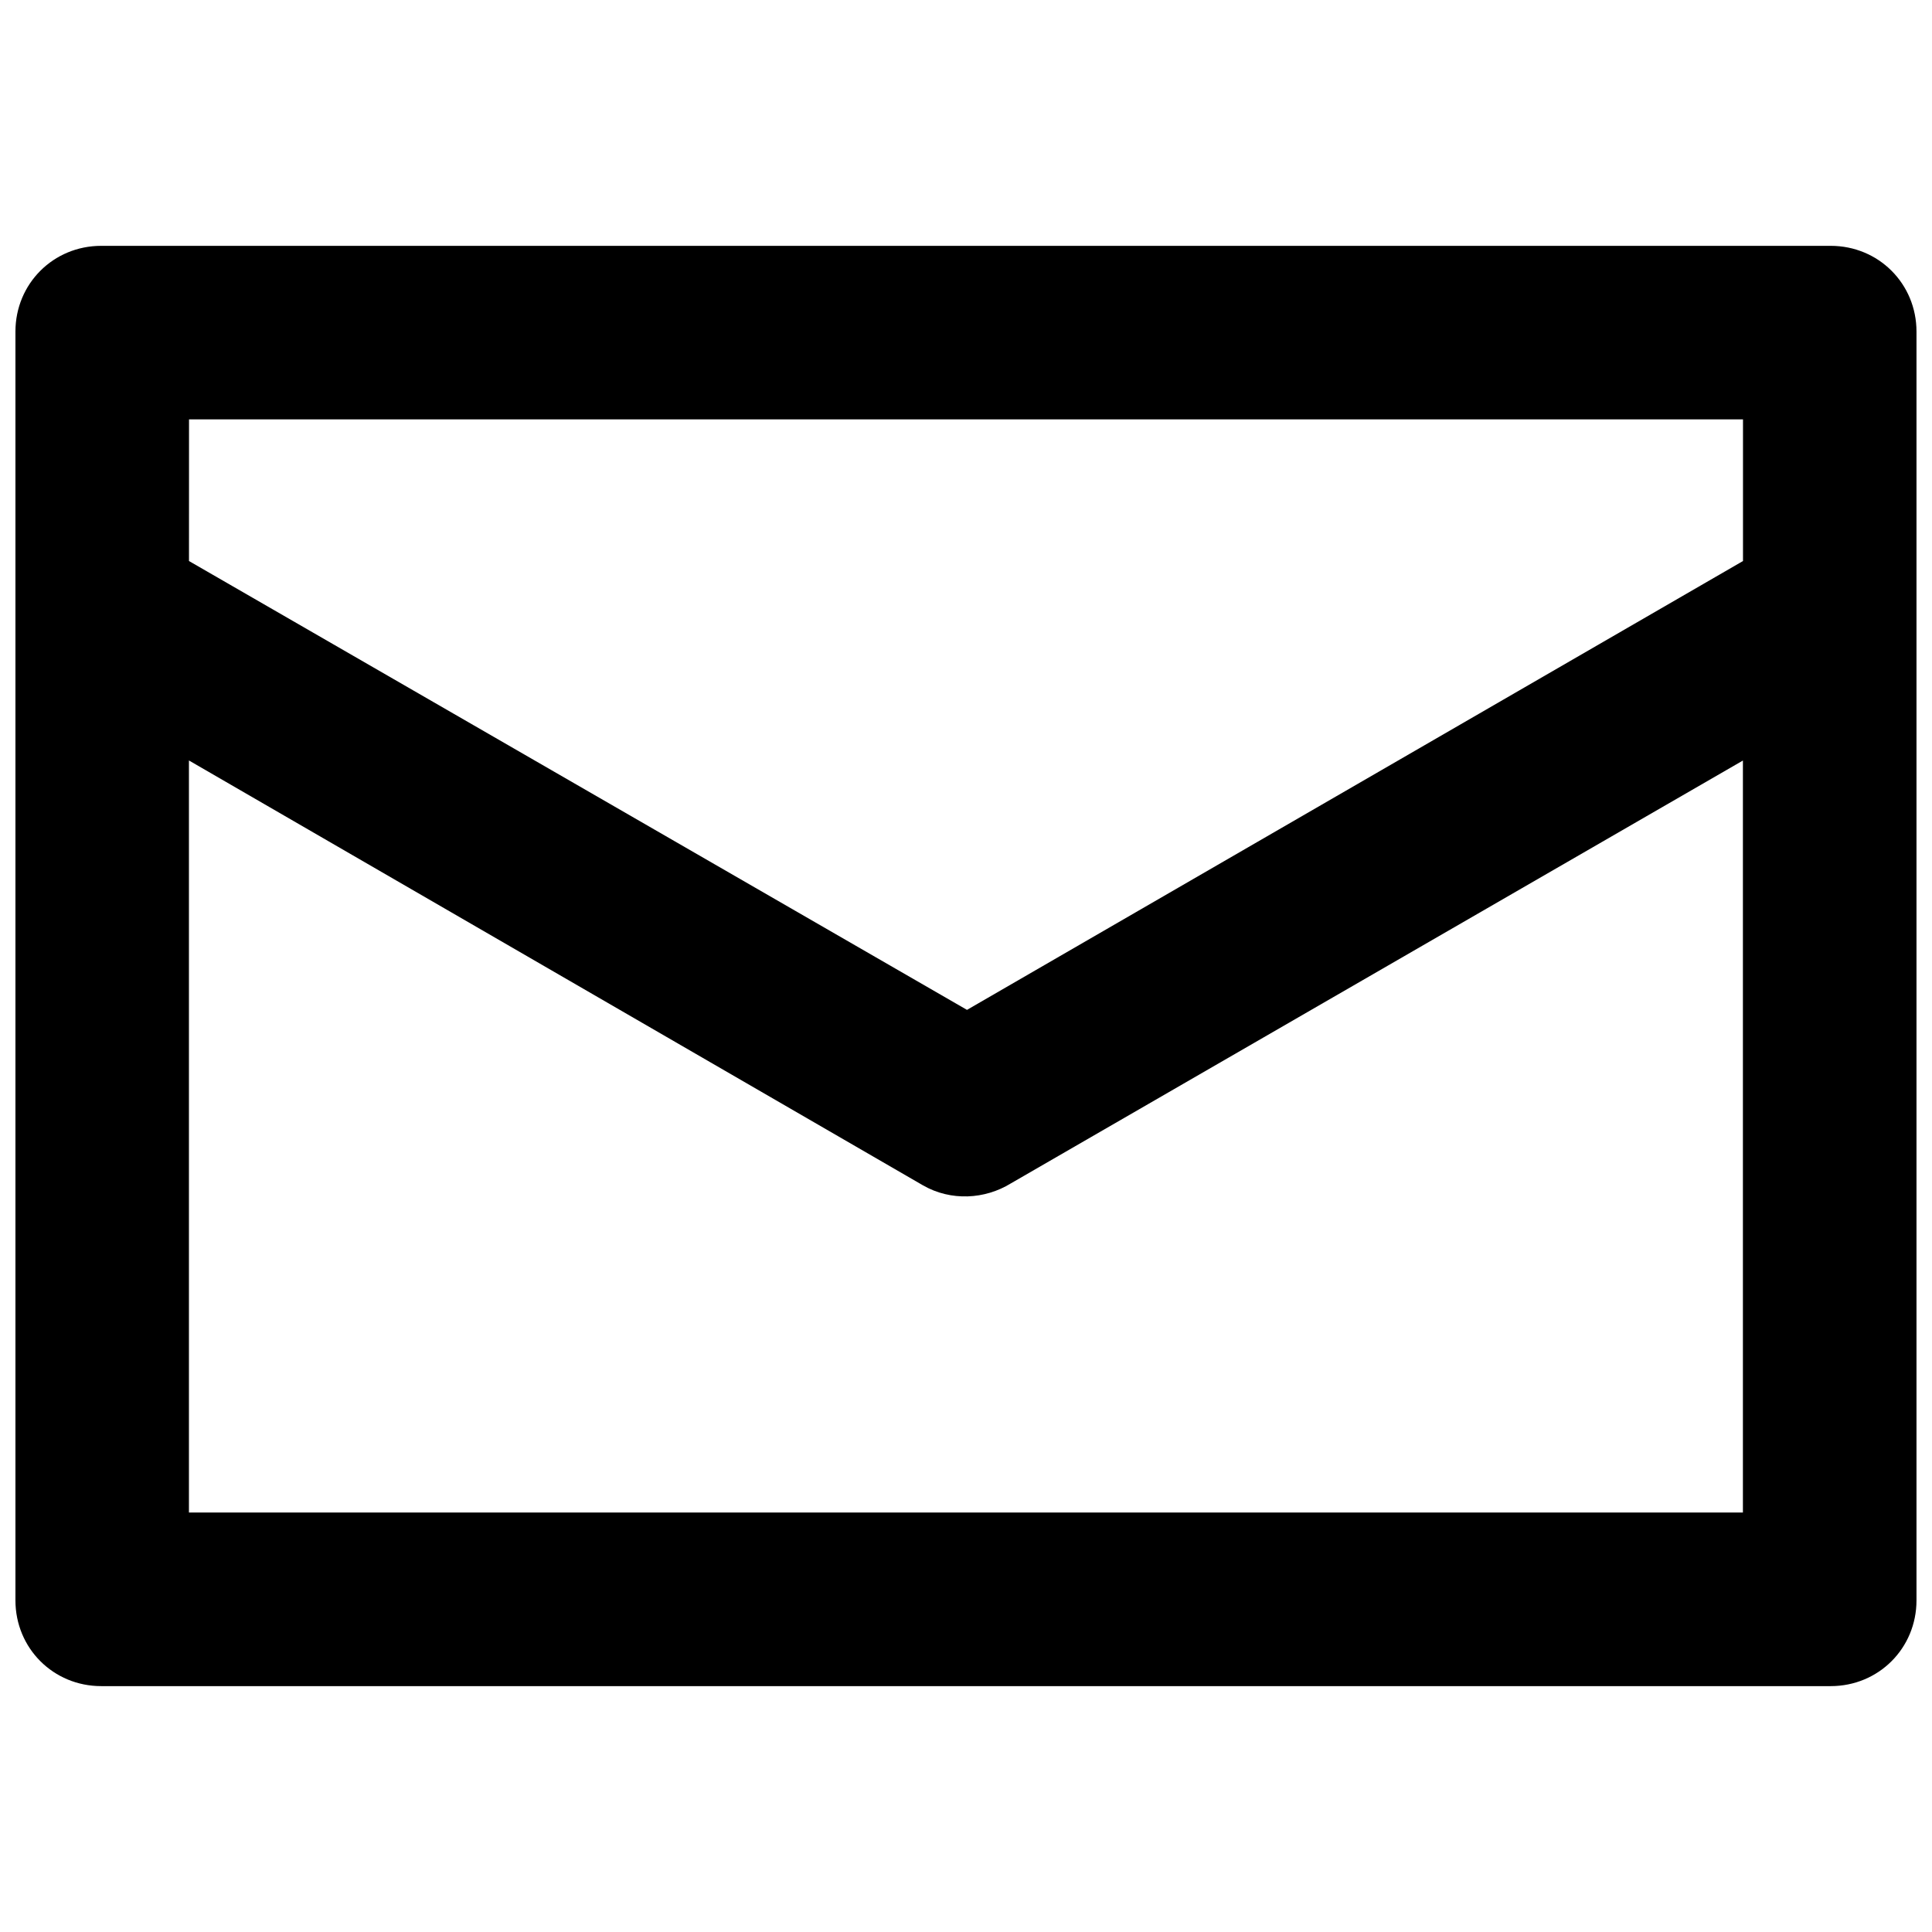 <?xml version="1.0" encoding="UTF-8"?>
<!-- Uploaded to: SVG Repo, www.svgrepo.com, Generator: SVG Repo Mixer Tools -->
<svg width="800px" height="800px" version="1.1" viewBox="144 144 512 512" xmlns="http://www.w3.org/2000/svg">
 <defs>
  <clipPath id="a">
   <path d="m148.09 209h503.81v382h-503.81z"/>
  </clipPath>
 </defs>
 <g clip-path="url(#a)">
  <path d="m170.82 209.15h458.34c12.688 0 22.73 10.043 22.73 22.73v336.23c0 12.688-10.043 22.73-22.73 22.73h-458.34c-12.688 0-22.73-10.043-22.73-22.73v-336.23c0-12.688 10.043-22.73 22.73-22.73zm23.262 83.527 206.18 118.95 205.65-118.95v-37.535h-411.82zm411.82 52.867-194.02 112.07c-6.871 4.231-15.859 4.758-23.262 0.527l-194.55-112.61v199.3h411.82v-199.3z"/>
 </g>
</svg>
